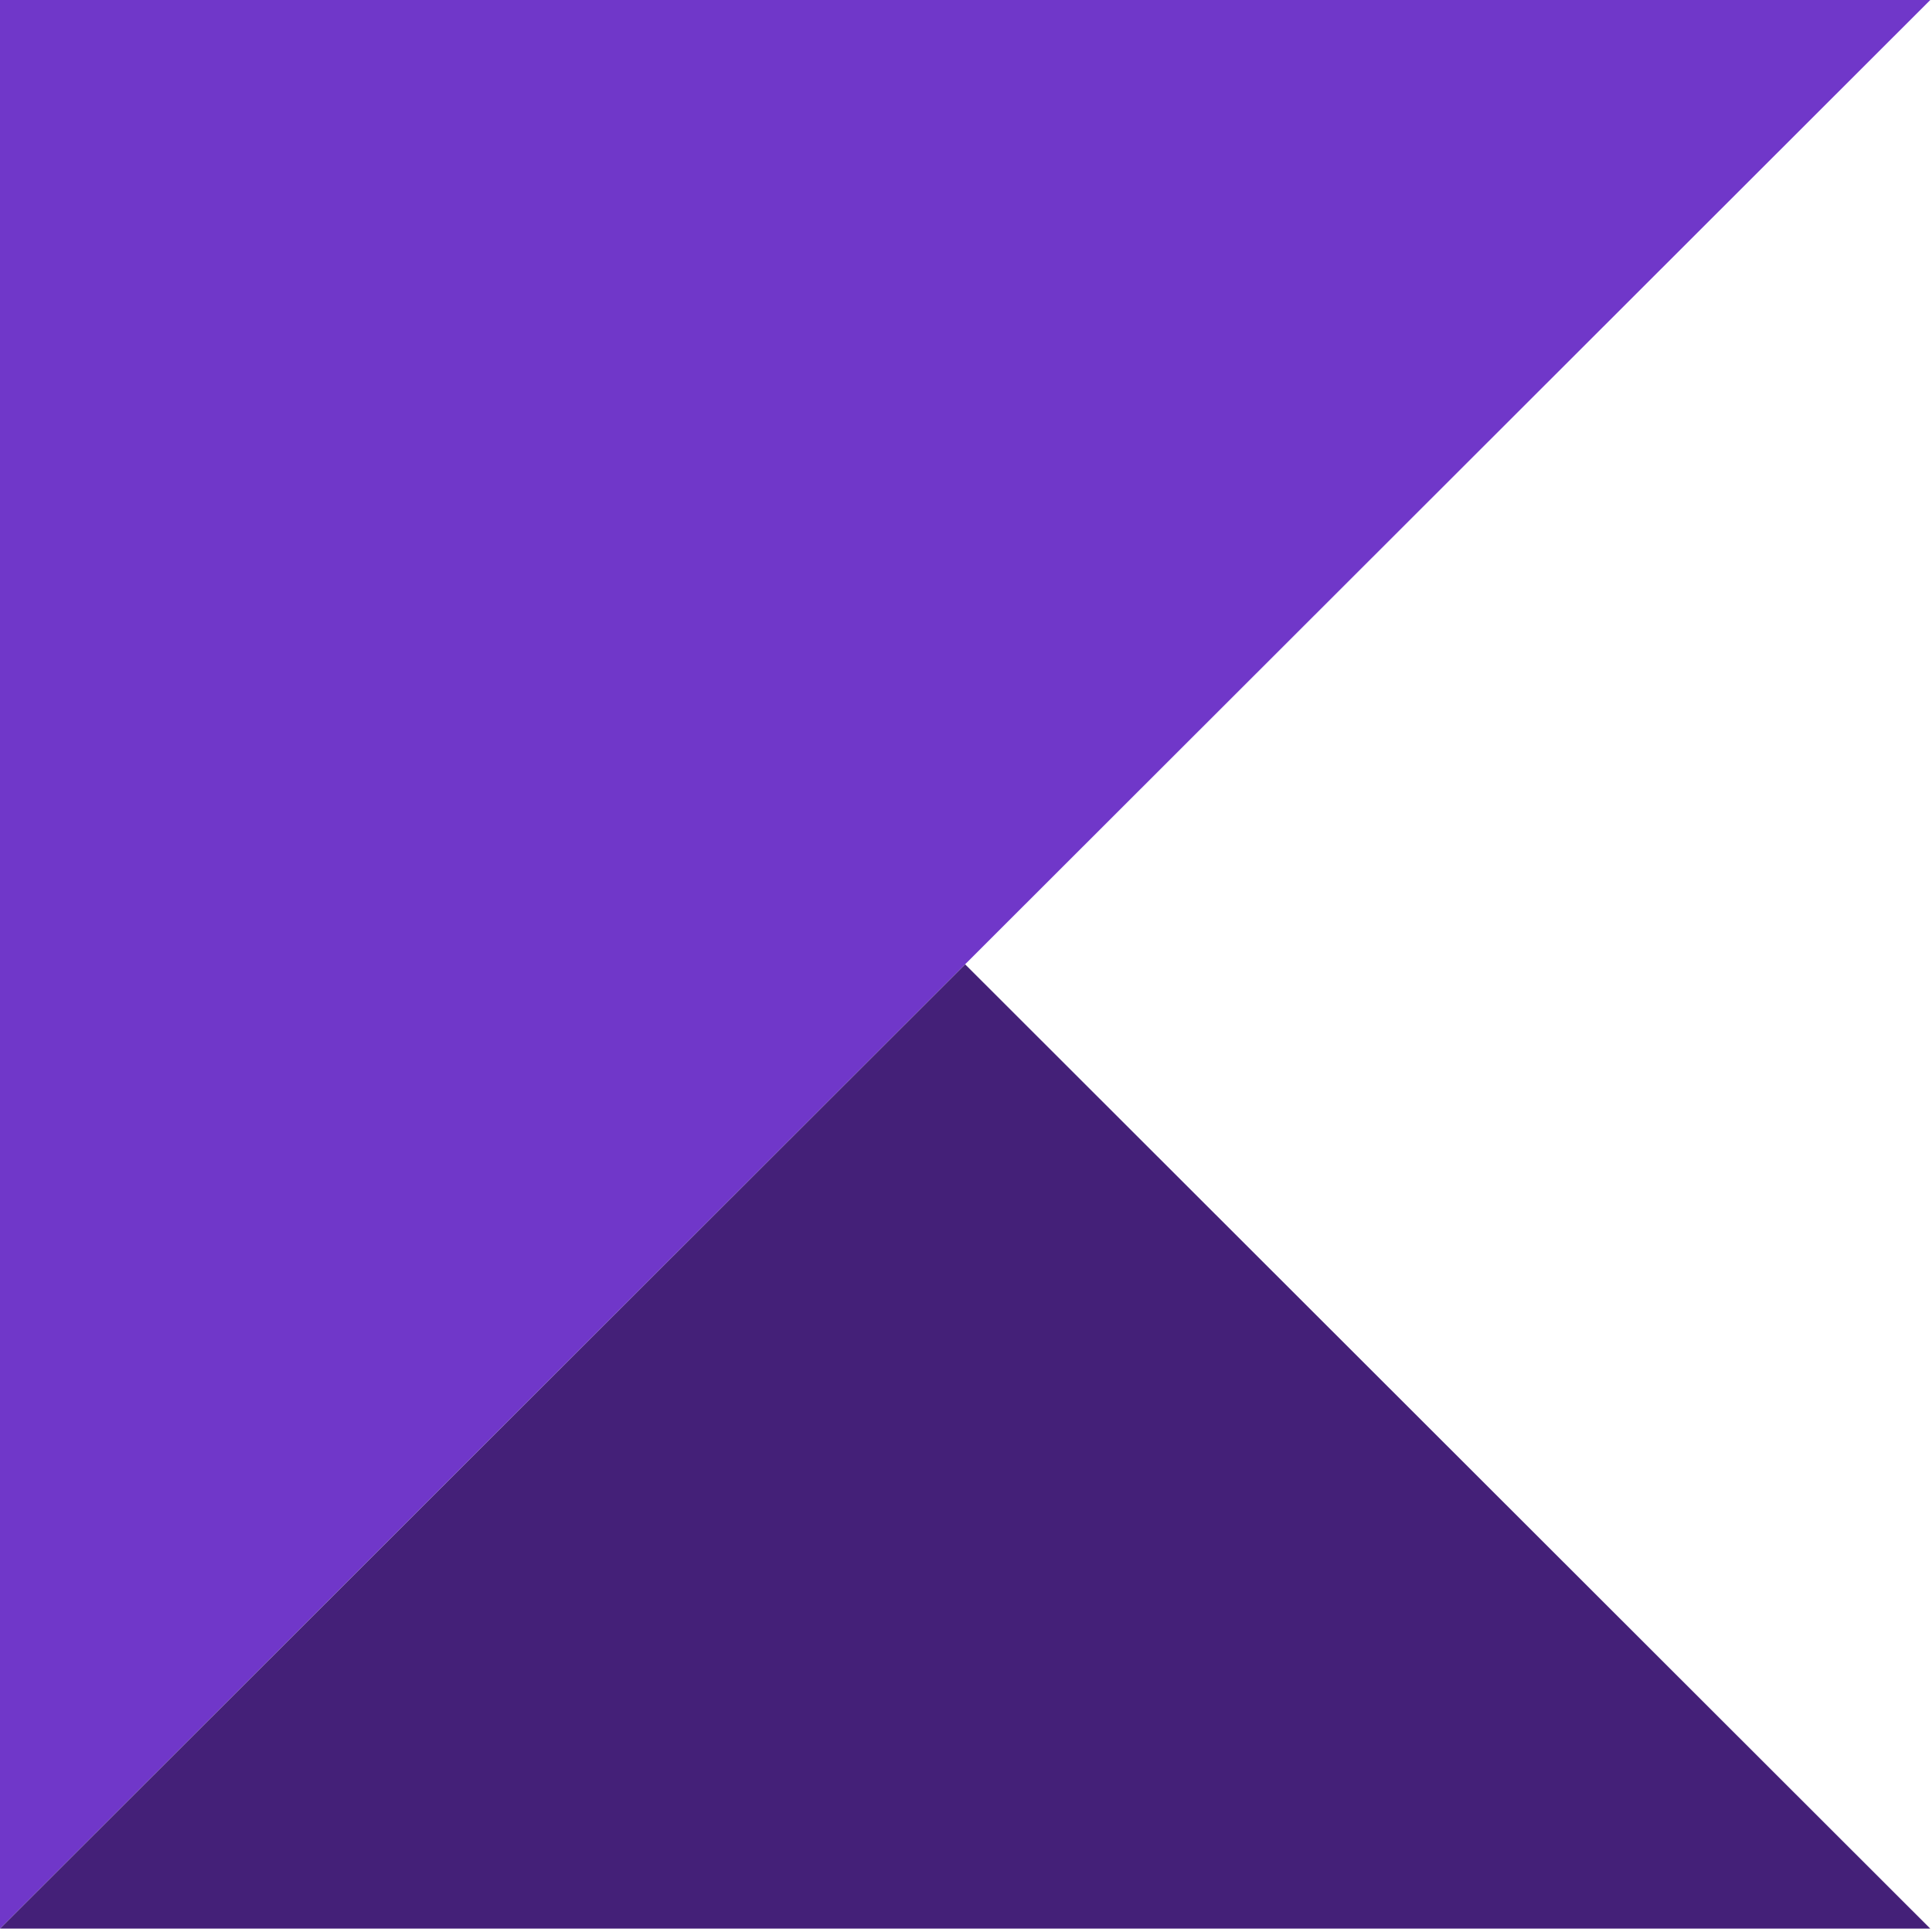 <svg xmlns="http://www.w3.org/2000/svg" width="36" height="36" fill="none" viewBox="0 0 36 36">
  <g clipPath="url(#clip0_530_9366)">
    <path fill="#7037C9" d="M0 35.936L35.968 0H0v35.936z" />
    <path fill="#442078" d="M17.984 17.969L0 35.937h35.968L17.984 17.969z" />
  </g>
  <defs>
    <clipPath id="clip0_530_9366">
      <path fill="#fff" d="M0 0H36V36H0z" />
    </clipPath>
  </defs>
</svg>